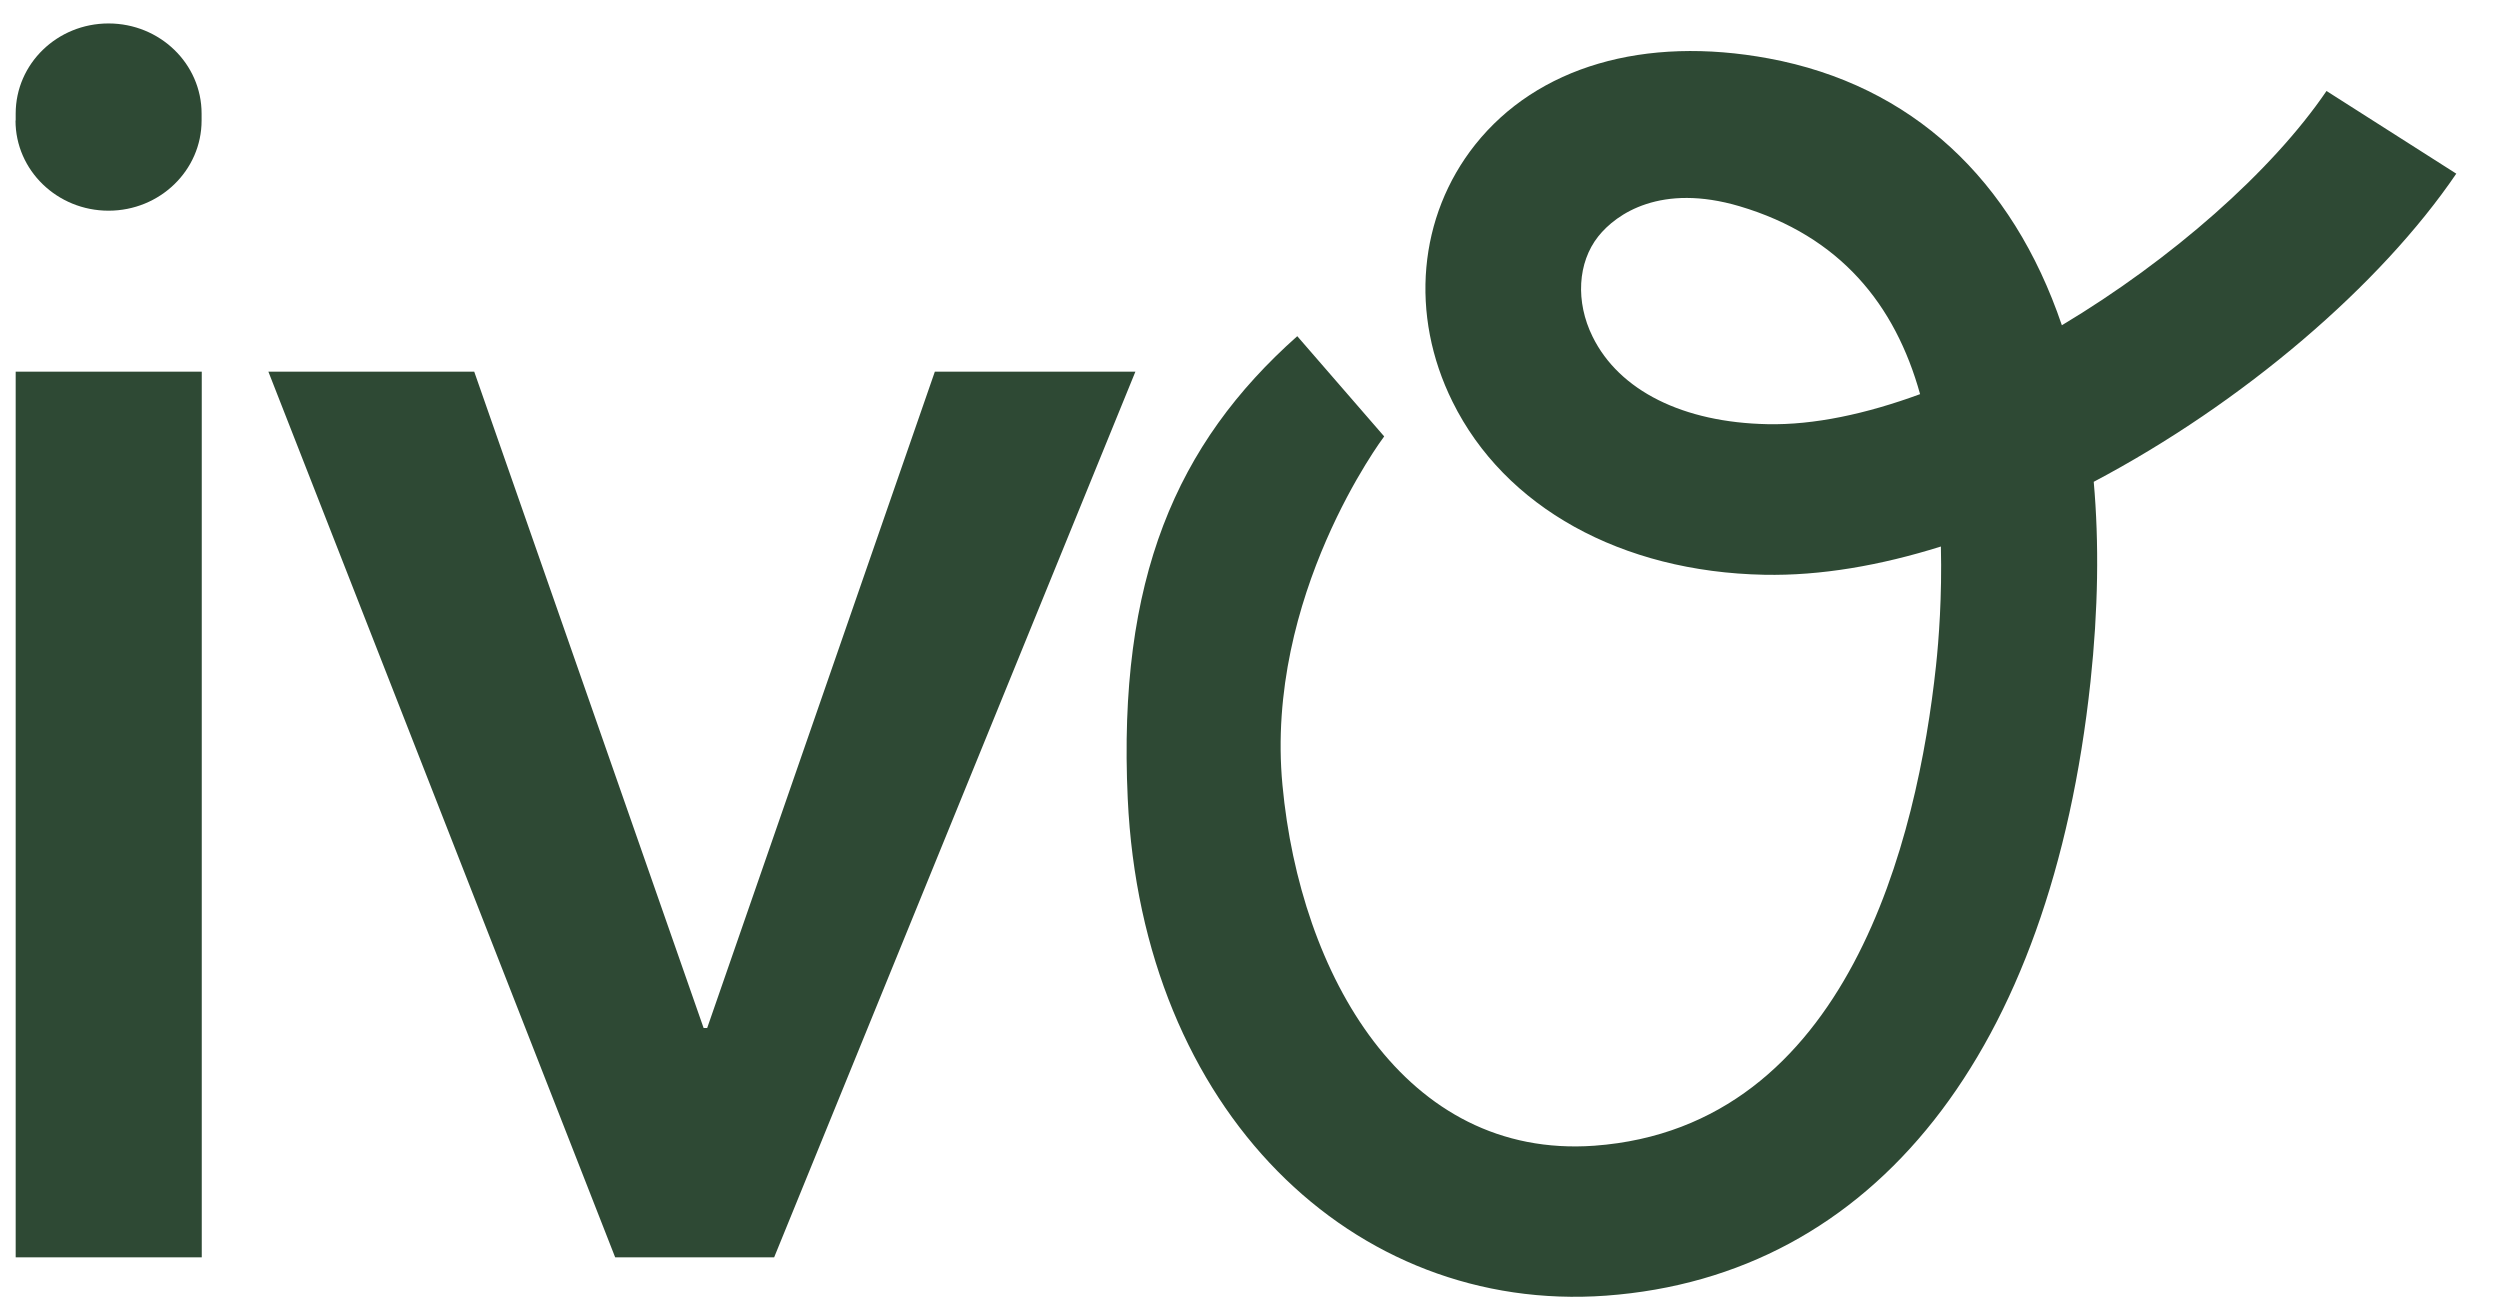 <svg width="76" height="40" xmlns="http://www.w3.org/2000/svg" xmlns:xlink="http://www.w3.org/1999/xlink" xml:space="preserve" overflow="hidden"><g><g><g><g><g><g><path d="M72.852 5.281 69.001 2.766C67.379 5.21 64.397 7.896 61.152 9.888 59.682 5.451 56.7 2.585 52.46 1.777 48.765 1.074 45.591 2.028 43.752 4.397 42.064 6.576 41.801 9.572 43.08 12.213 44.626 15.42 48.083 17.387 52.328 17.473 53.996 17.508 55.765 17.192 57.564 16.614 57.599 18.125 57.503 19.441 57.418 20.249 56.872 25.449 54.835 34.263 47.284 34.83 41.659 35.242 38.561 29.63 38.036 23.868 37.505 18.115 41.023 13.307 41.053 13.267L38.475 10.22C34.882 13.492 33.144 17.608 33.447 24.279 33.876 33.766 40.128 39.945 47.633 39.388 55.588 38.79 60.824 31.989 62.002 20.715 62.229 18.537 62.259 16.509 62.097 14.647 66.53 12.248 70.603 8.669 72.852 5.276L72.852 5.281ZM52.424 12.895C49.917 12.845 48.022 11.876 47.234 10.235 46.723 9.176 46.789 7.981 47.401 7.188 47.946 6.485 49.271 5.567 51.59 6.269 54.582 7.178 56.21 9.266 56.947 11.982 55.35 12.584 53.794 12.925 52.424 12.895Z" fill="#2E4934" fill-rule="nonzero" fill-opacity="1" transform="scale(1.025 1)"/><path d="M0.465 3.664 0.465 3.453C0.465 1.937 1.698 0.713 3.219 0.713 4.741 0.713 5.979 1.937 5.979 3.453L5.979 3.664C5.979 5.175 4.746 6.405 3.219 6.405 1.698 6.405 0.46 5.18 0.46 3.664L0.465 3.664ZM0.465 38.223 0.465 11.299 5.984 11.299 5.984 38.223 0.465 38.223Z" fill="#2E4934" fill-rule="nonzero" fill-opacity="1" transform="scale(1.025 1)"/><path d="M33.674 11.299 22.96 38.223 18.245 38.223 7.96 11.299 14.065 11.299 20.868 31.251 20.974 31.251 27.726 11.299 33.674 11.299Z" fill="#2E4934" fill-rule="nonzero" fill-opacity="1" transform="scale(1.025 1)"/></g></g></g></g></g></g></svg>